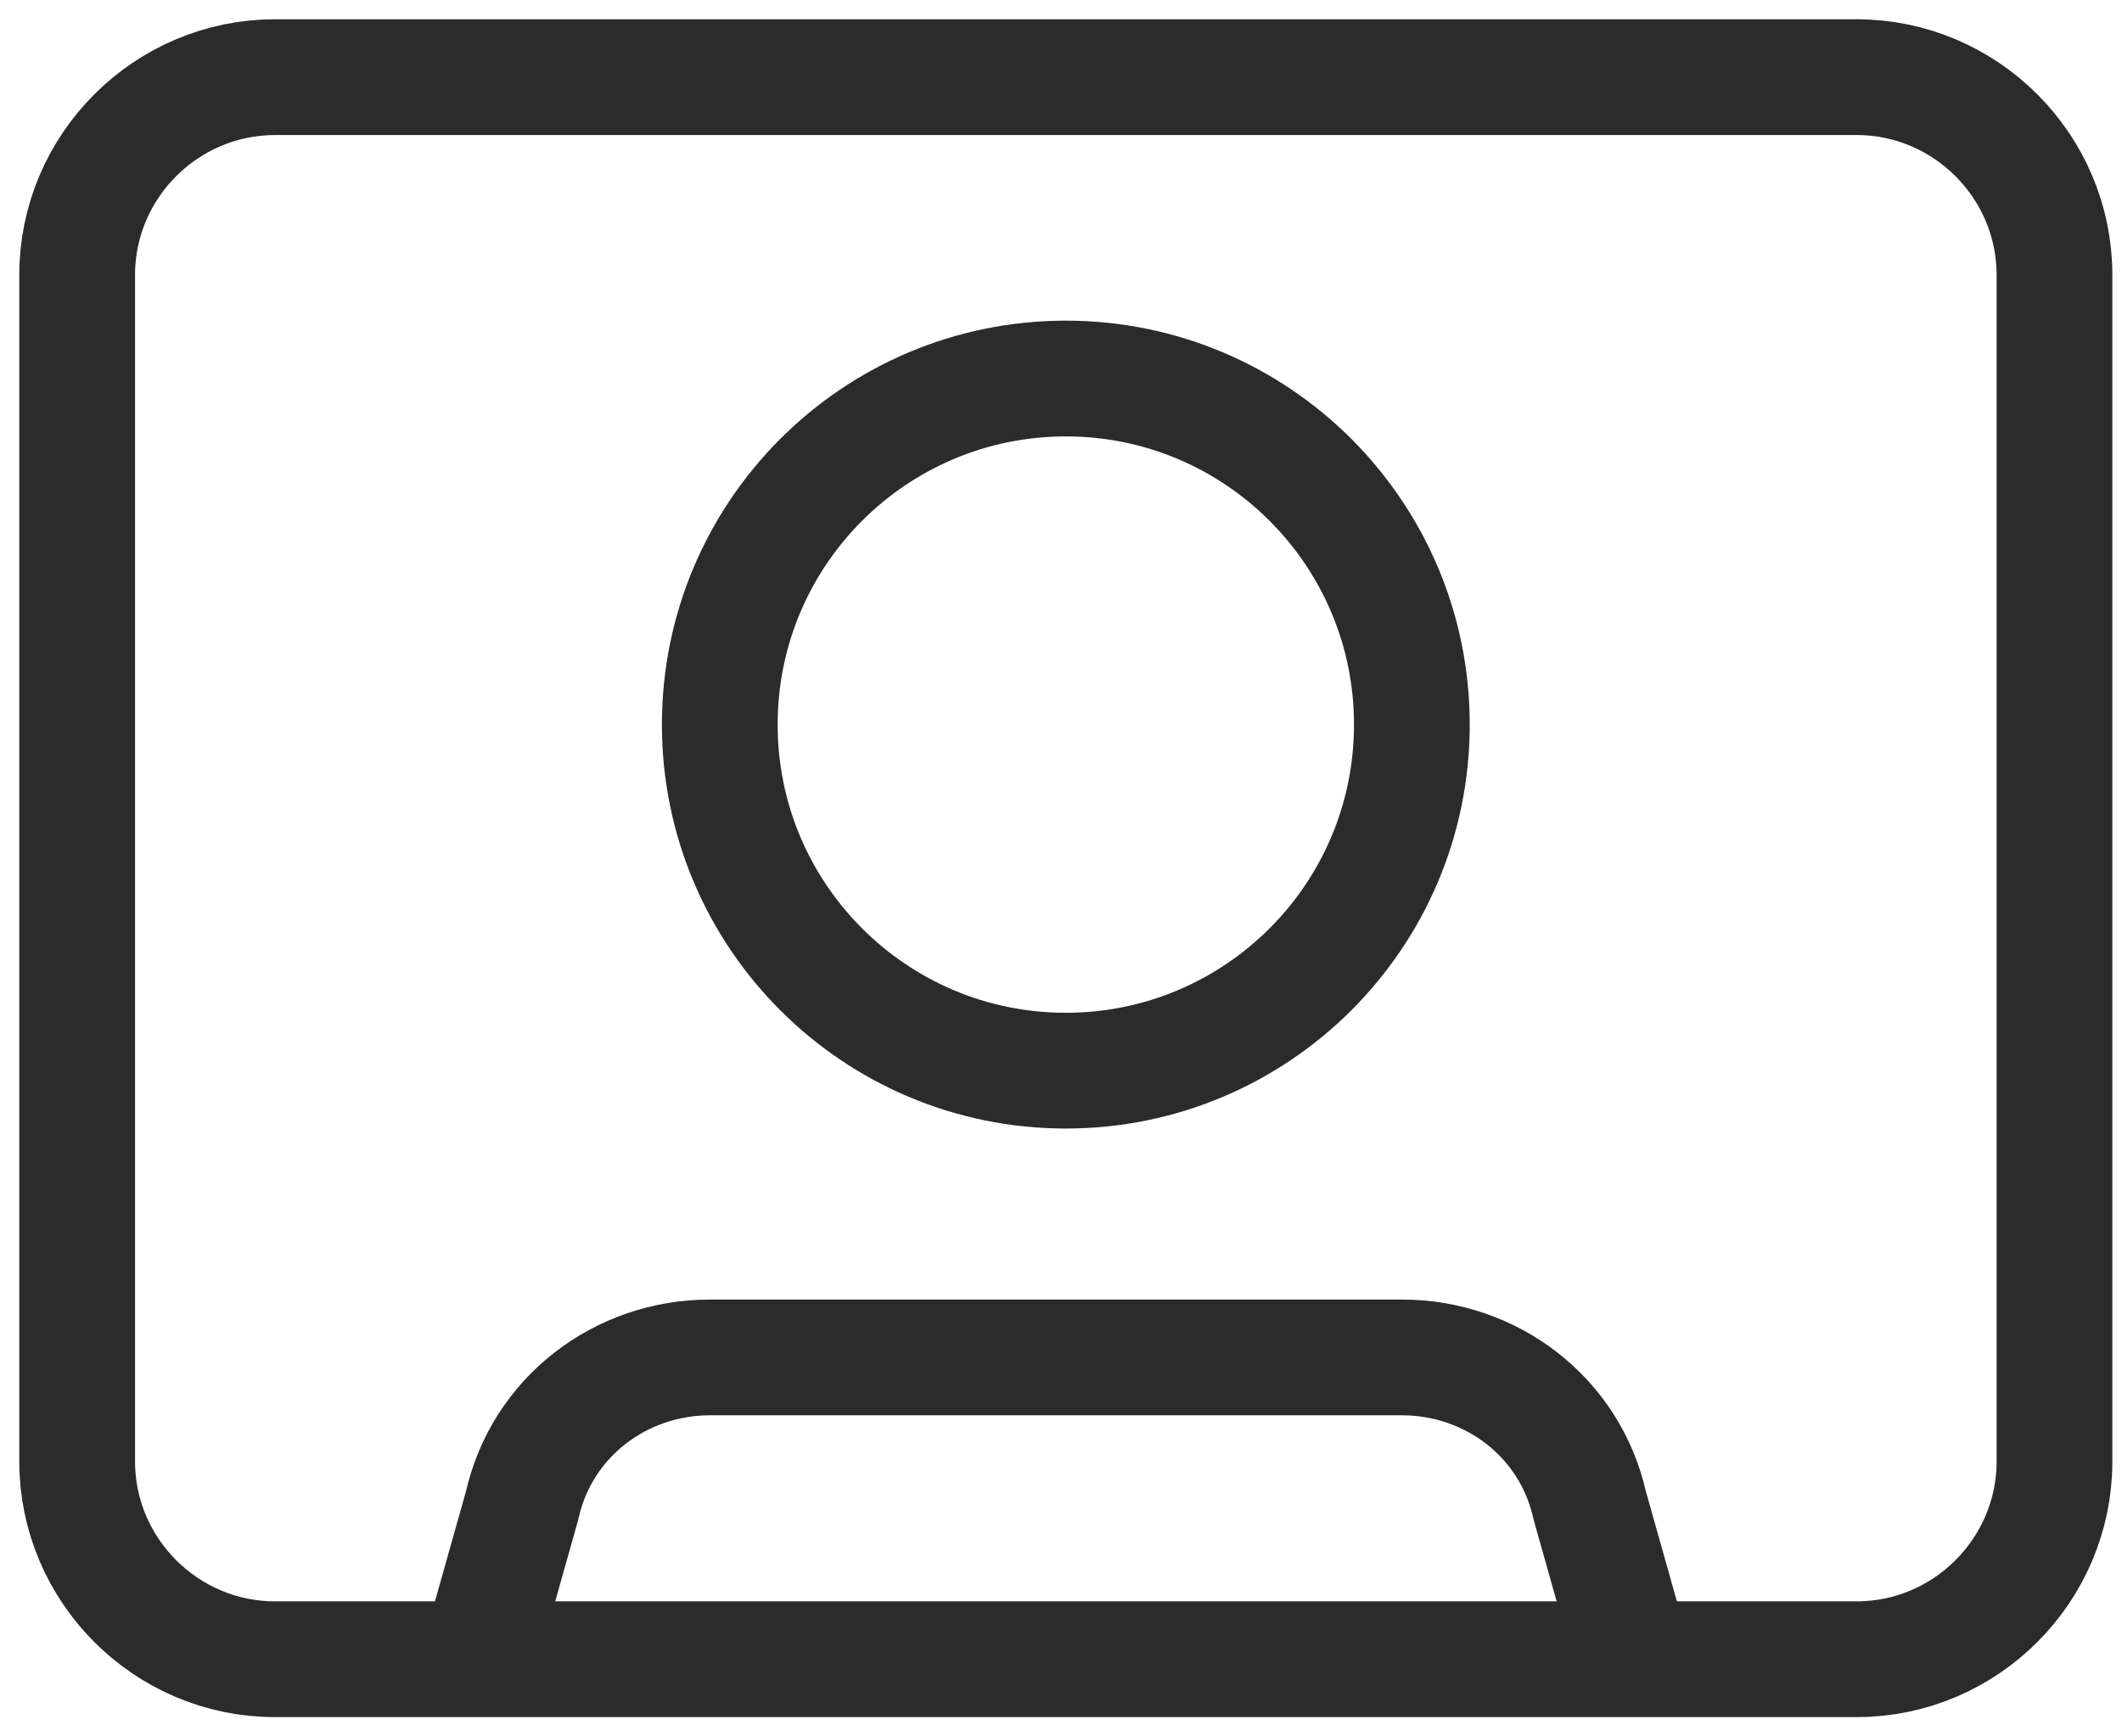 <svg width="55" height="45" viewBox="0 0 55 45" fill="none" xmlns="http://www.w3.org/2000/svg">
<path d="M12.409 43L13.531 39.022C14.044 36.716 16.094 35.179 18.4 35.179H36.338C38.644 35.179 40.694 36.716 41.206 39.022L42.328 43M36.594 18.779C36.594 23.732 32.578 27.747 27.625 27.747C22.672 27.747 18.656 23.732 18.656 18.779C18.656 13.825 22.672 9.81 27.625 9.81C32.578 9.81 36.594 13.825 36.594 18.779ZM48.125 43H7.125C4.306 43 2 40.694 2 37.875V7.125C2 4.306 4.306 2 7.125 2H48.125C50.944 2 53.25 4.306 53.25 7.125V37.875C53.25 40.694 50.944 43 48.125 43Z" stroke="#2B2B2B" stroke-width="3" stroke-miterlimit="10" stroke-linecap="round" stroke-linejoin="round"/>
</svg>
